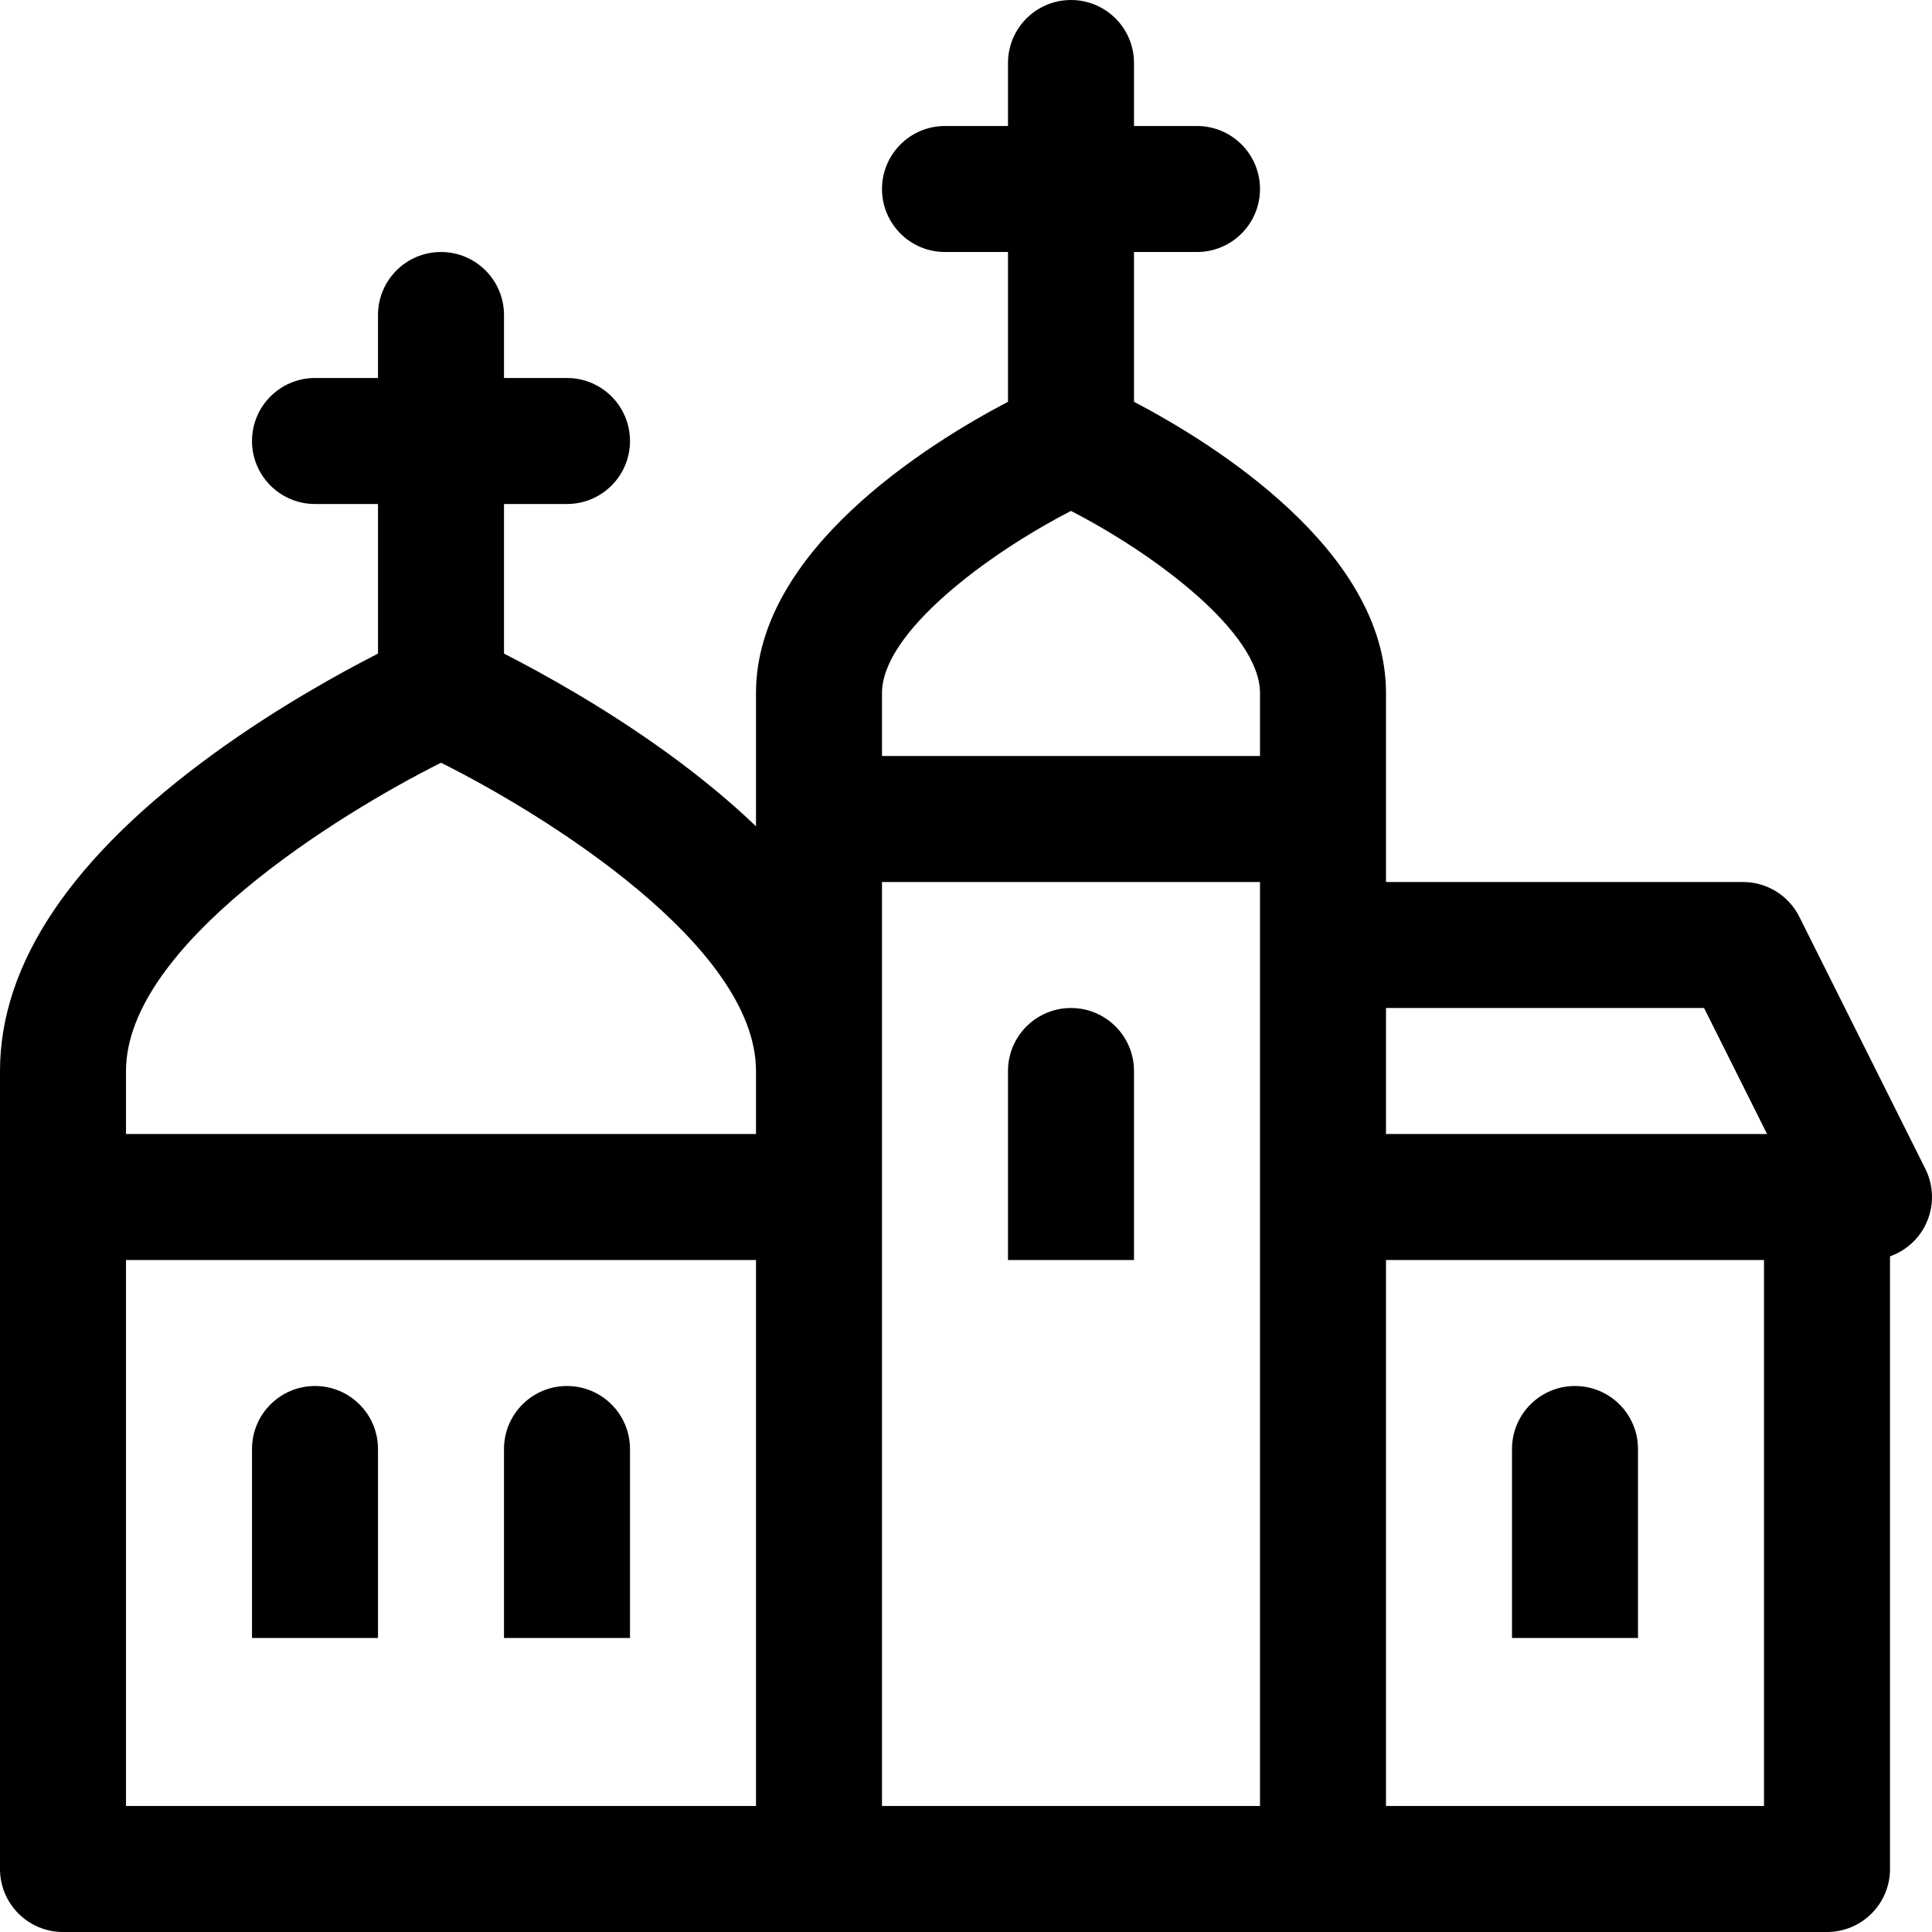<?xml version="1.0" encoding="iso-8859-1"?>
<!-- Generator: Adobe Illustrator 19.0.0, SVG Export Plug-In . SVG Version: 6.00 Build 0)  -->
<svg version="1.1" id="Layer_1" xmlns="http://www.w3.org/2000/svg" xmlns:xlink="http://www.w3.org/1999/xlink" x="0px" y="0px"
	 viewBox="0 0 512 512" style="enable-background:new 0 0 512 512;" xml:space="preserve">
<g>
	<g>
		<path d="M83.478,367.304c-9.22,0-16.696,7.475-16.696,16.696c0,16.186,0,30.586,0,50.087h33.391c0-19.368,0-33.83,0-50.087
			C100.174,374.78,92.699,367.304,83.478,367.304z"/>
	</g>
</g>
<g>
	<g>
		<path d="M150.261,367.304c-9.22,0-16.696,7.475-16.696,16.696c0,16.186,0,30.586,0,50.087h33.391c0-19.368,0-33.83,0-50.087
			C166.957,374.78,159.481,367.304,150.261,367.304z"/>
	</g>
</g>
<g>
	<g>
		<path d="M283.826,267.13c-9.22,0-16.696,7.475-16.696,16.696c0,16.186,0,30.586,0,50.087h33.391c0-16.186,0-30.586,0-50.087
			C300.522,274.606,293.047,267.13,283.826,267.13z"/>
	</g>
</g>
<g>
	<g>
		<path d="M417.391,367.304c-9.22,0-16.696,7.475-16.696,16.696c0,19.368,0,33.83,0,50.087h33.391c0-16.186,0-30.586,0-50.087
			C434.087,374.78,426.612,367.304,417.391,367.304z"/>
	</g>
</g>
<g>
	<g>
		<path d="M510.237,309.75l-33.391-66.782c-2.827-5.656-8.608-9.229-14.933-9.229h-94.609v-16.696v-33.391
			c0-37.739-45.59-66.056-66.783-77.18v-39.69h16.696c9.22,0,16.696-7.475,16.696-16.696s-7.475-16.696-16.696-16.696h-16.696
			V16.696c0-9.22-7.475-16.696-16.696-16.696c-9.22,0-16.696,7.475-16.696,16.696v16.696h-16.696
			c-9.22,0-16.696,7.475-16.696,16.696s7.475,16.696,16.696,16.696h16.696v39.69c-21.192,11.124-66.783,39.441-66.783,77.18v33.391
			v1.928c-6.833-6.55-14.693-13.055-23.602-19.504c-16.613-12.025-33.091-21.106-43.18-26.257v-39.646h16.696
			c9.22,0,16.696-7.475,16.696-16.696s-7.475-16.696-16.696-16.696h-16.696V83.478c0-9.22-7.475-16.696-16.696-16.696
			s-16.696,7.475-16.696,16.696v16.696H83.478c-9.22,0-16.696,7.475-16.696,16.696s7.475,16.696,16.696,16.696h16.696v39.646
			c-10.09,5.151-26.568,14.231-43.181,26.257C19.176,226.843,0,255.225,0,283.826v33.391v178.087C0,504.525,7.475,512,16.696,512
			c50.847,0,411.977,0,467.478,0c9.22,0,16.696-7.475,16.696-16.696V332.95c3.536-1.251,6.607-3.671,8.637-6.956
			C512.549,321.072,512.825,314.926,510.237,309.75z M200.348,478.609H33.391V333.913h166.957V478.609z M200.348,300.522H33.391
			v-16.696c0-33.145,56.043-67.962,83.489-81.688c27.459,13.696,83.467,48.441,83.467,81.688V300.522z M333.913,478.609H233.739
			c0-4.774,0-241.115,0-244.87h100.174C333.913,237.615,333.913,473.947,333.913,478.609z M333.913,200.348H233.739v-16.696
			c0-15.998,27.8-36.783,50.086-48.247c22.297,11.471,50.088,32.252,50.088,48.247V200.348z M467.478,478.609H367.304V333.913
			h100.174V478.609z M367.304,300.522V267.13h84.29l16.696,33.391H367.304z"/>
	</g>
</g>
<g>
</g>
<g>
</g>
<g>
</g>
<g>
</g>
<g>
</g>
<g>
</g>
<g>
</g>
<g>
</g>
<g>
</g>
<g>
</g>
<g>
</g>
<g>
</g>
<g>
</g>
<g>
</g>
<g>
</g>
</svg>
